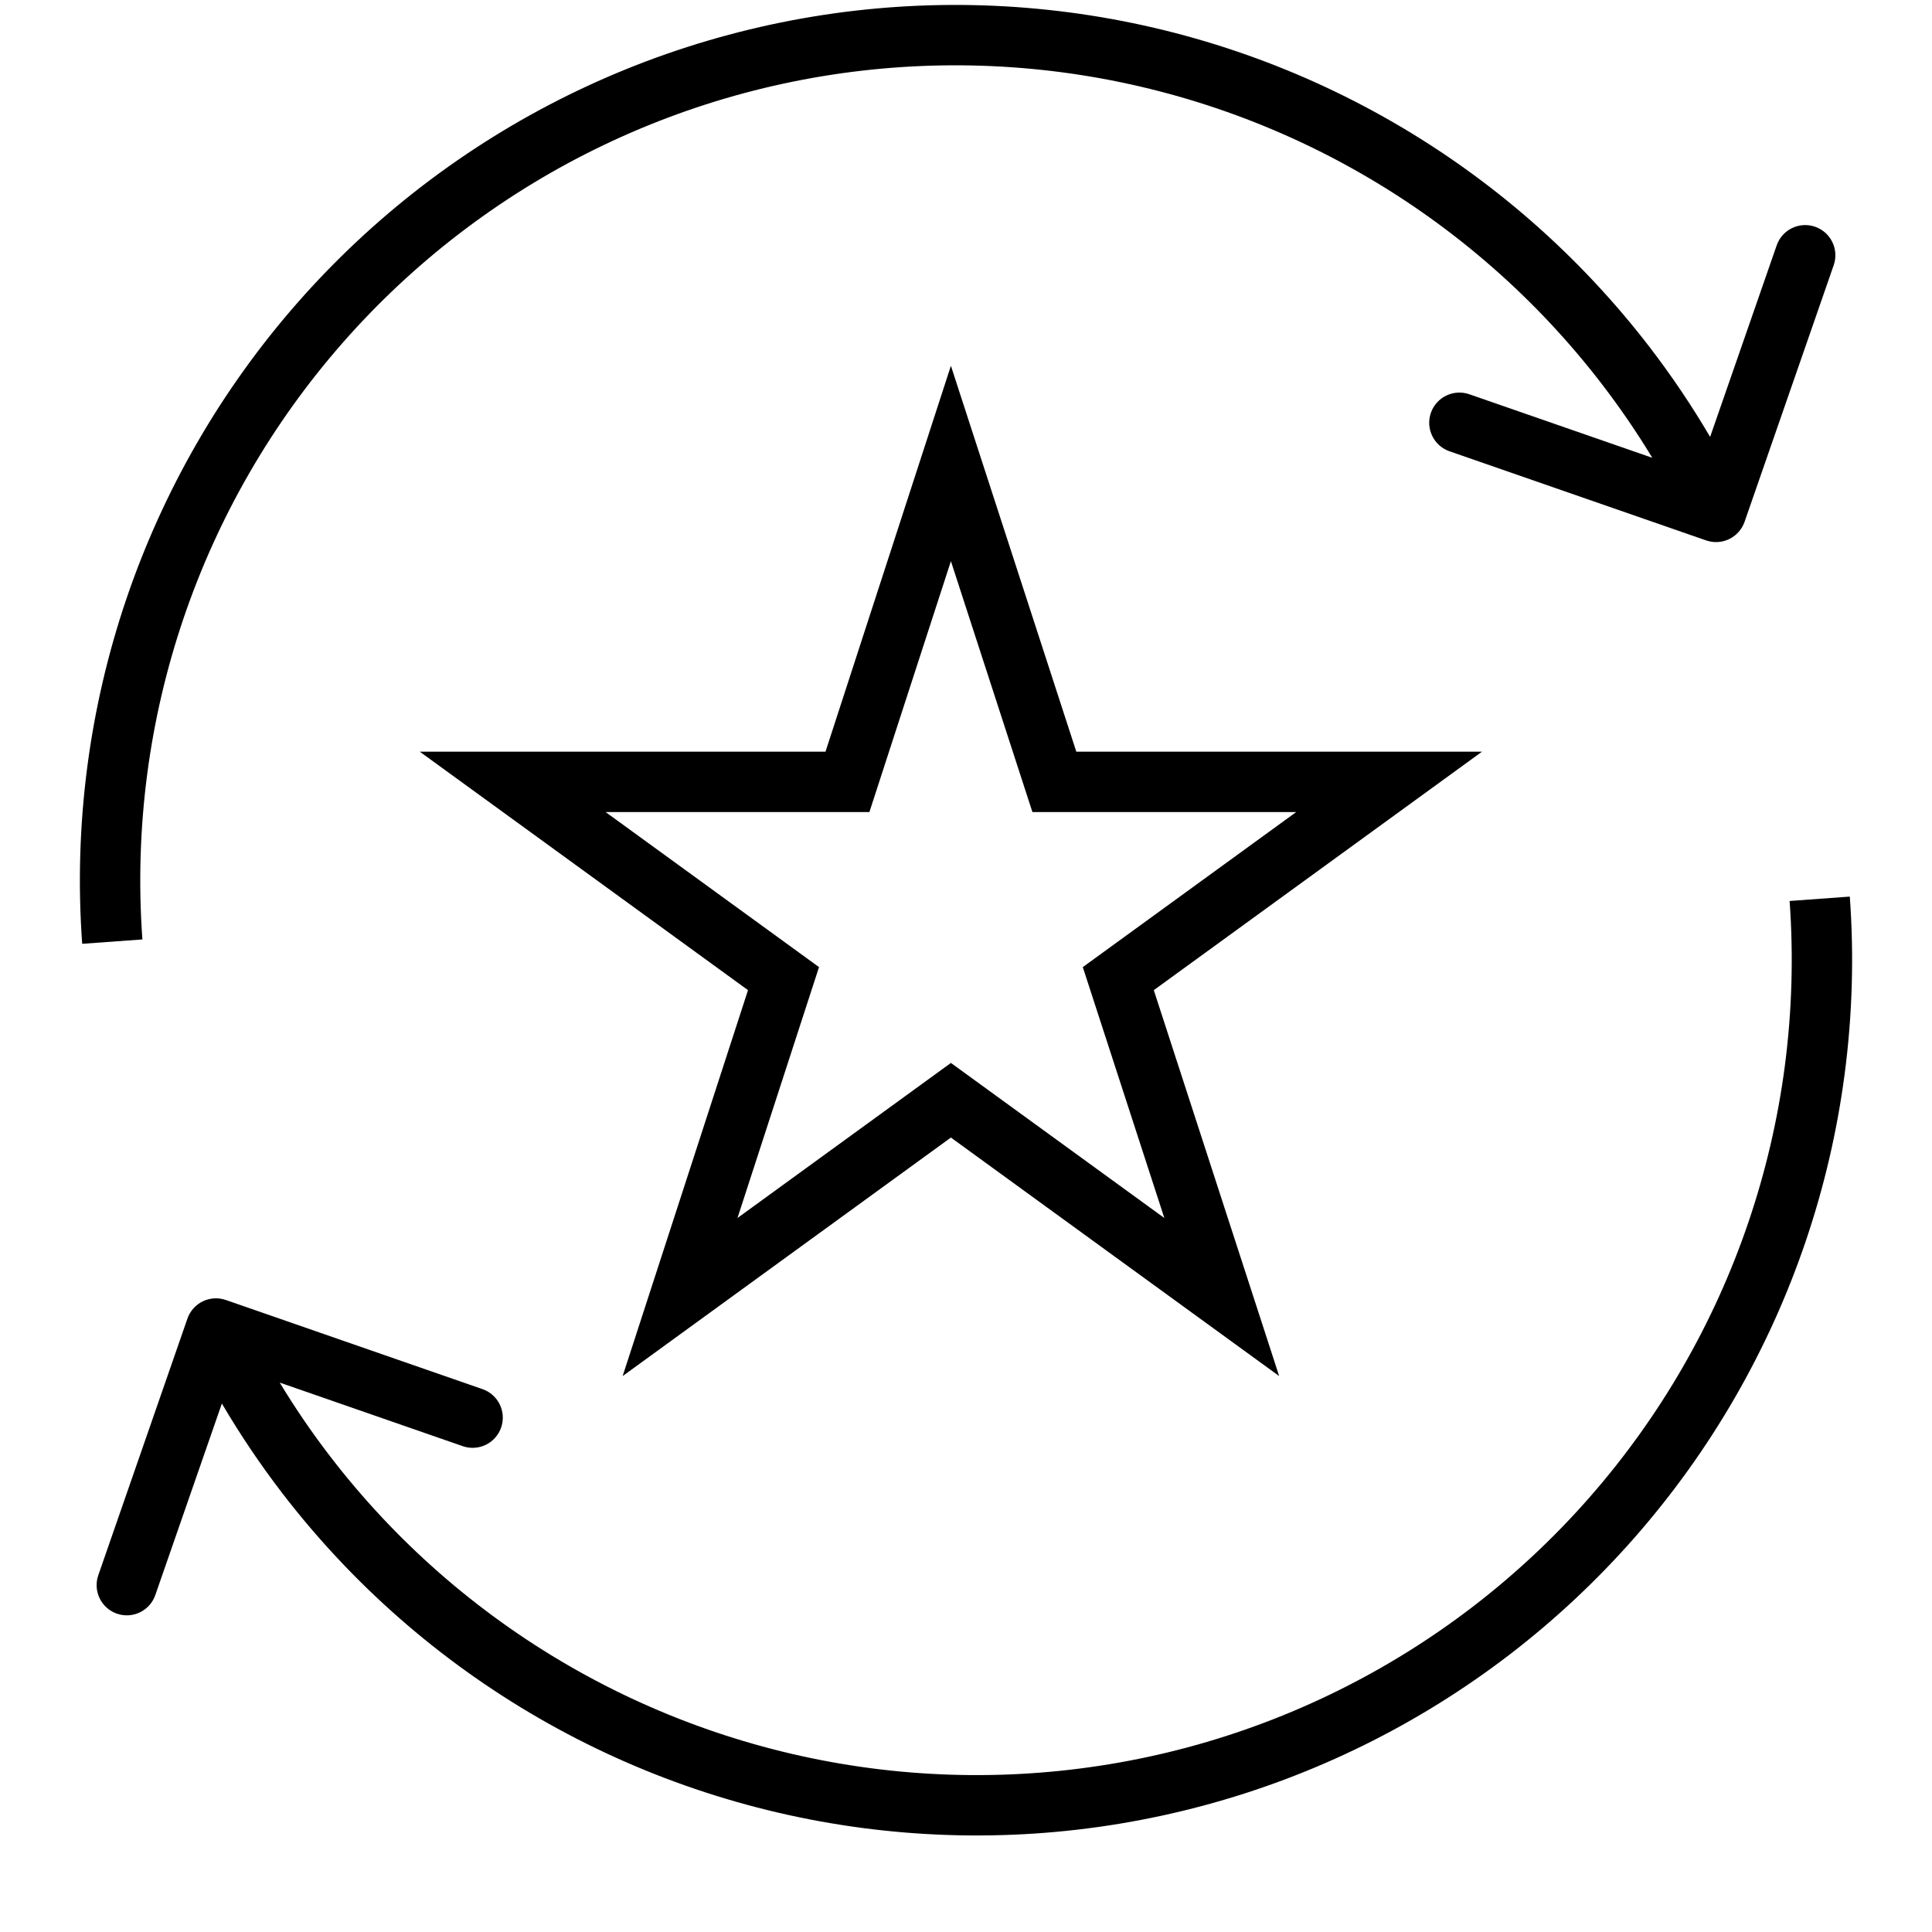 <svg width="64" height="64" viewBox="0 0 64 64" fill="none" xmlns="http://www.w3.org/2000/svg">
<g clip-path="url(#clip0_697_55)">
<path fill-rule="evenodd" clip-rule="evenodd" d="M35.654 24.9L31.5 12.117L27.346 24.9H13.905L24.779 32.8L20.626 45.584L31.5 37.683L42.374 45.584L38.221 32.8L49.094 24.9H35.654ZM42.939 26.9H34.2L31.5 18.589L28.8 26.9H20.061L27.131 32.037L24.43 40.348L31.5 35.211L38.57 40.348L35.869 32.037L42.939 26.9Z" fill="black"/>
<path fill-rule="evenodd" clip-rule="evenodd" d="M13.992 6.156C17.014 3.838 20.462 2.137 24.141 1.152C27.819 0.166 31.656 -0.086 35.432 0.412C39.208 0.909 42.848 2.145 46.146 4.049C49.445 5.953 52.335 8.488 54.654 11.509C55.381 12.457 56.048 13.447 56.65 14.473L58.855 8.128C59.036 7.606 59.606 7.33 60.127 7.511C60.649 7.693 60.925 8.262 60.744 8.784L57.791 17.286C57.609 17.807 57.039 18.083 56.518 17.902L48.016 14.949C47.495 14.768 47.218 14.198 47.4 13.676C47.581 13.155 48.151 12.879 48.672 13.06L54.734 15.165C54.225 14.324 53.668 13.51 53.067 12.727C50.908 9.914 48.217 7.554 45.146 5.781C42.076 4.008 38.686 2.857 35.171 2.394C31.655 1.932 28.083 2.166 24.658 3.083C21.233 4.001 18.023 5.584 15.21 7.743C12.397 9.901 10.037 12.593 8.264 15.663C6.491 18.734 5.34 22.124 4.877 25.639C4.638 27.46 4.585 29.297 4.717 31.12L2.723 31.265C2.58 29.307 2.637 27.334 2.895 25.378C3.392 21.602 4.628 17.962 6.532 14.663C8.436 11.365 10.971 8.475 13.992 6.156Z" fill="black"/>
<path fill-rule="evenodd" clip-rule="evenodd" d="M50.008 54.81C46.986 57.128 43.538 58.829 39.859 59.814C36.181 60.8 32.344 61.051 28.568 60.554C24.793 60.057 21.152 58.821 17.854 56.917C14.555 55.013 11.665 52.478 9.346 49.457C8.619 48.509 7.952 47.519 7.35 46.493L5.145 52.838C4.964 53.36 4.394 53.636 3.873 53.455C3.351 53.273 3.075 52.704 3.256 52.182L6.209 43.68C6.391 43.158 6.96 42.883 7.482 43.064L15.984 46.017C16.506 46.198 16.782 46.768 16.6 47.29C16.419 47.812 15.849 48.087 15.328 47.906L9.266 45.8C9.775 46.642 10.332 47.456 10.933 48.239C13.091 51.052 15.783 53.412 18.854 55.185C21.924 56.958 25.314 58.109 28.829 58.572C32.345 59.034 35.917 58.8 39.342 57.883C42.767 56.965 45.977 55.382 48.79 53.223C51.603 51.065 53.963 48.373 55.736 45.303C57.509 42.232 58.66 38.842 59.123 35.327C59.362 33.505 59.415 31.669 59.283 29.846L61.277 29.701C61.42 31.659 61.363 33.632 61.105 35.588C60.608 39.364 59.373 43.004 57.468 46.303C55.564 49.601 53.029 52.491 50.008 54.81Z" fill="black"/>
</g>
<defs>
<clipPath id="clip0_697_55">
<rect width="64" height="64" fill="white"/>
</clipPath>
</defs>
</svg>

